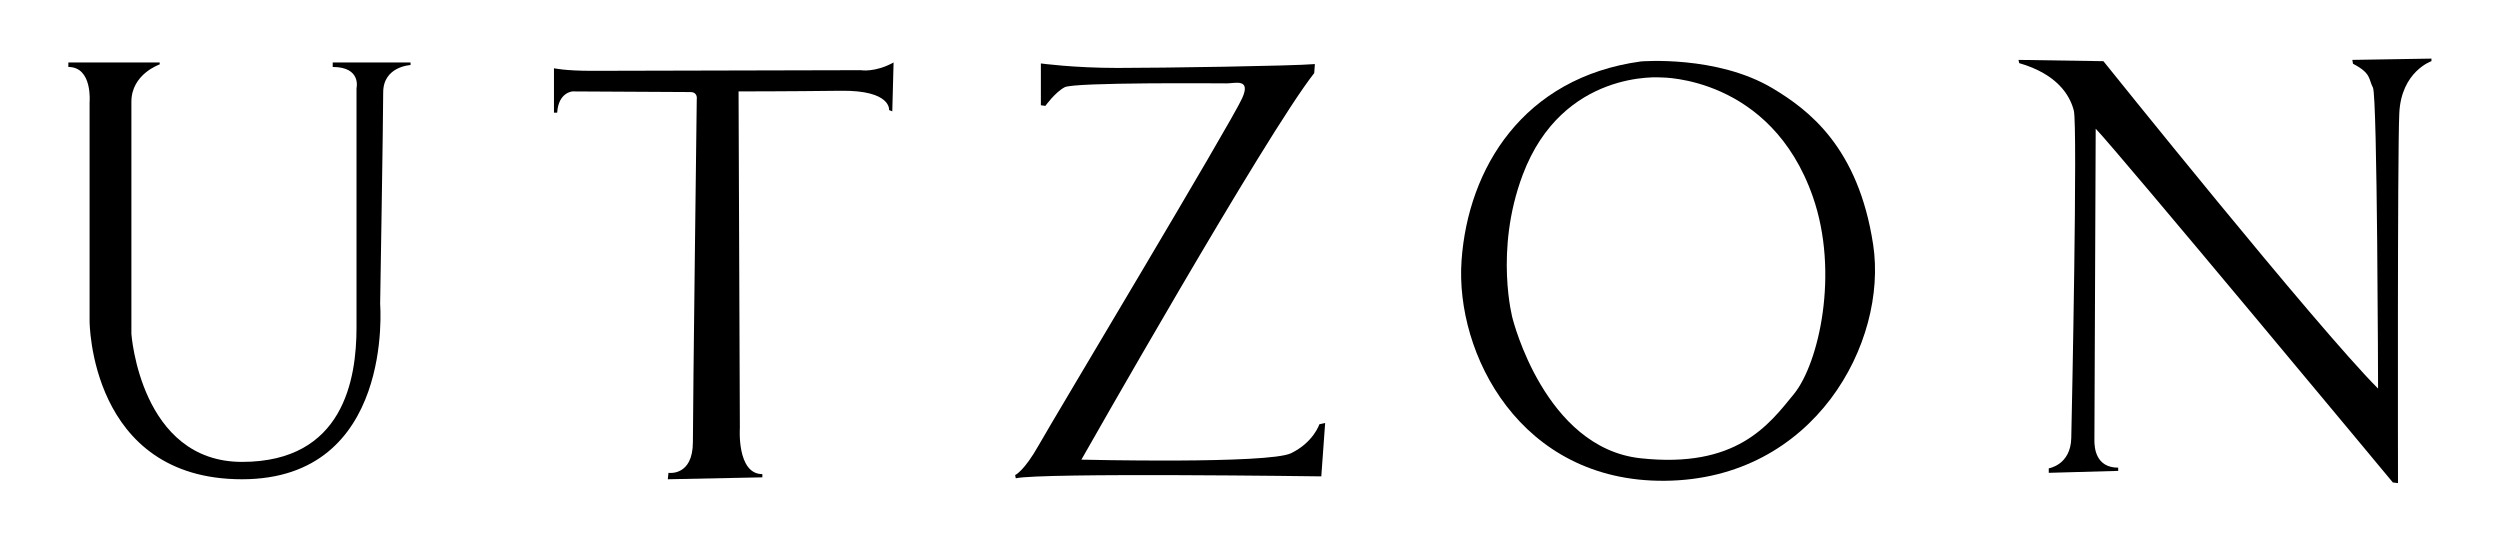 <svg xml:space="preserve" style="enable-background:new 0 0 4000 853.03;" viewBox="0 0 4000 853.03" y="0px" x="0px" xmlns:xlink="http://www.w3.org/1999/xlink" xmlns="http://www.w3.org/2000/svg" id="Lag_1" version="1.1">
<style type="text/css">
	.st0{fill-rule:evenodd;clip-rule:evenodd;}
</style>
<g>
	<path d="M255.51,103.04c0,0-45.28,15.44-45.28,59.69c0,44.25,0,371.51,0,371.51s14.41,204.79,177.01,204.79
		c162.6,0,183.18-132.75,183.18-215.08V141.11c0,0,8.23-33.96-38.08-33.96v-7.2h124.52v4.12c0,0-43.74,2.06-43.74,43.74
		c0,41.68-4.89,338.83-4.89,338.83s22.9,280.18-221,280.18c-243.9,0-243.9-253.16-243.9-253.16v-349.9c0,0,5.15-56.6-33.96-56.6
		v-7.2h146.13V103.04z" class="st0"></path>
	<path d="M891.5,180.22h-5.15v-71.01c0,0,17.5,4.12,60.72,4.12c43.22,0,430.17-1.03,430.17-1.03s22.64,4.12,52.49-12.35
		l-2.06,78.21l-5.15-2.06c0,0,4.12-31.9-77.18-30.87c-81.3,1.03-163.63,1.03-163.63,1.03l2.06,538.23c0,0-5.15,74.1,36.02,74.1v5.15
		l-151.28,3.08l1.03-10.29c0,0,39.1,6.17,39.1-49.4c0-55.57,6.18-548.51,6.18-548.51s2.06-11.32-10.29-11.32
		c-12.35,0-188.33-1.03-188.33-1.03S893.56,147.29,891.5,180.22z" class="st0"></path>
	<path d="M2102.77,116.93l1.03-14.41c-36.02,3.09-245.96,6.18-315.94,6.18c-69.98,0-122.47-7.2-122.47-7.2v66.89
		l7.2,1.03c0,0,15.44-21.61,30.87-29.85c15.44-8.23,248.01-6.17,259.33-6.17c13.31,0,39.17-8.48,24.7,23.67
		c-18.3,40.66-301.53,512.49-325.2,554.69c-23.67,42.19-38.08,48.37-38.08,48.37l1.03,5.15c40.14-9.26,488.83-3.08,488.83-3.08
		l6.17-85.42l-9.26,2.06c0,0-9.26,28.81-45.28,46.31c-36.01,17.49-335.48,10.29-335.48,10.29S2025.58,214.7,2102.77,116.93z" class="st0"></path>
	<path d="M3278.01,756.52v-7.21c0,0,34.99-5.14,36.02-48.37c1.03-43.22,10.29-499.12,4.12-523.81
		c-6.17-24.7-26.76-58.66-87.48-76.15l-1.03-5.15l135.84,2.06c0,0,341.66,426.05,439.43,523.81c0,0-1.03-468.24-8.23-481.62
		c-7.2-13.38-2.06-22.64-31.9-38.08l-1.03-6.18l126.58-2.06v4.11c0,0-48.37,16.47-51.46,83.36c-3.08,66.89-2.06,591.74-2.06,591.74
		l-8.24-1.03c0,0-440.46-529.99-475.45-566.01c0,0-2.06,487.8-2.06,499.12c0,11.32,2.06,43.22,38.08,43.22v5.15L3278.01,756.52z" class="st0"></path>
	<path d="M2997.07,391.57c-23.67-156.42-103.94-216.11-160.54-250.07c-89.14-53.48-210.96-43.22-210.96-43.22
		c-188.33,25.73-276.83,170.83-287.12,319.02c-10.29,148.19,93.65,354.01,325.2,351.96
		C2903.43,767.13,3020.67,547.57,2997.07,391.57z M2870.13,630.64c-40.26,49.38-91.92,119.26-245.38,102.56
		c-153.45-16.71-204.35-223.35-204.35-222.59c0,0.75-29.9-109.21,15.95-230.94c63.81-169.41,221.83-155.73,221.83-155.73
		s174.95-1.85,242.33,190.68C2943.06,436.16,2910.4,581.26,2870.13,630.64z" class="st0"></path>
</g>
</svg>
